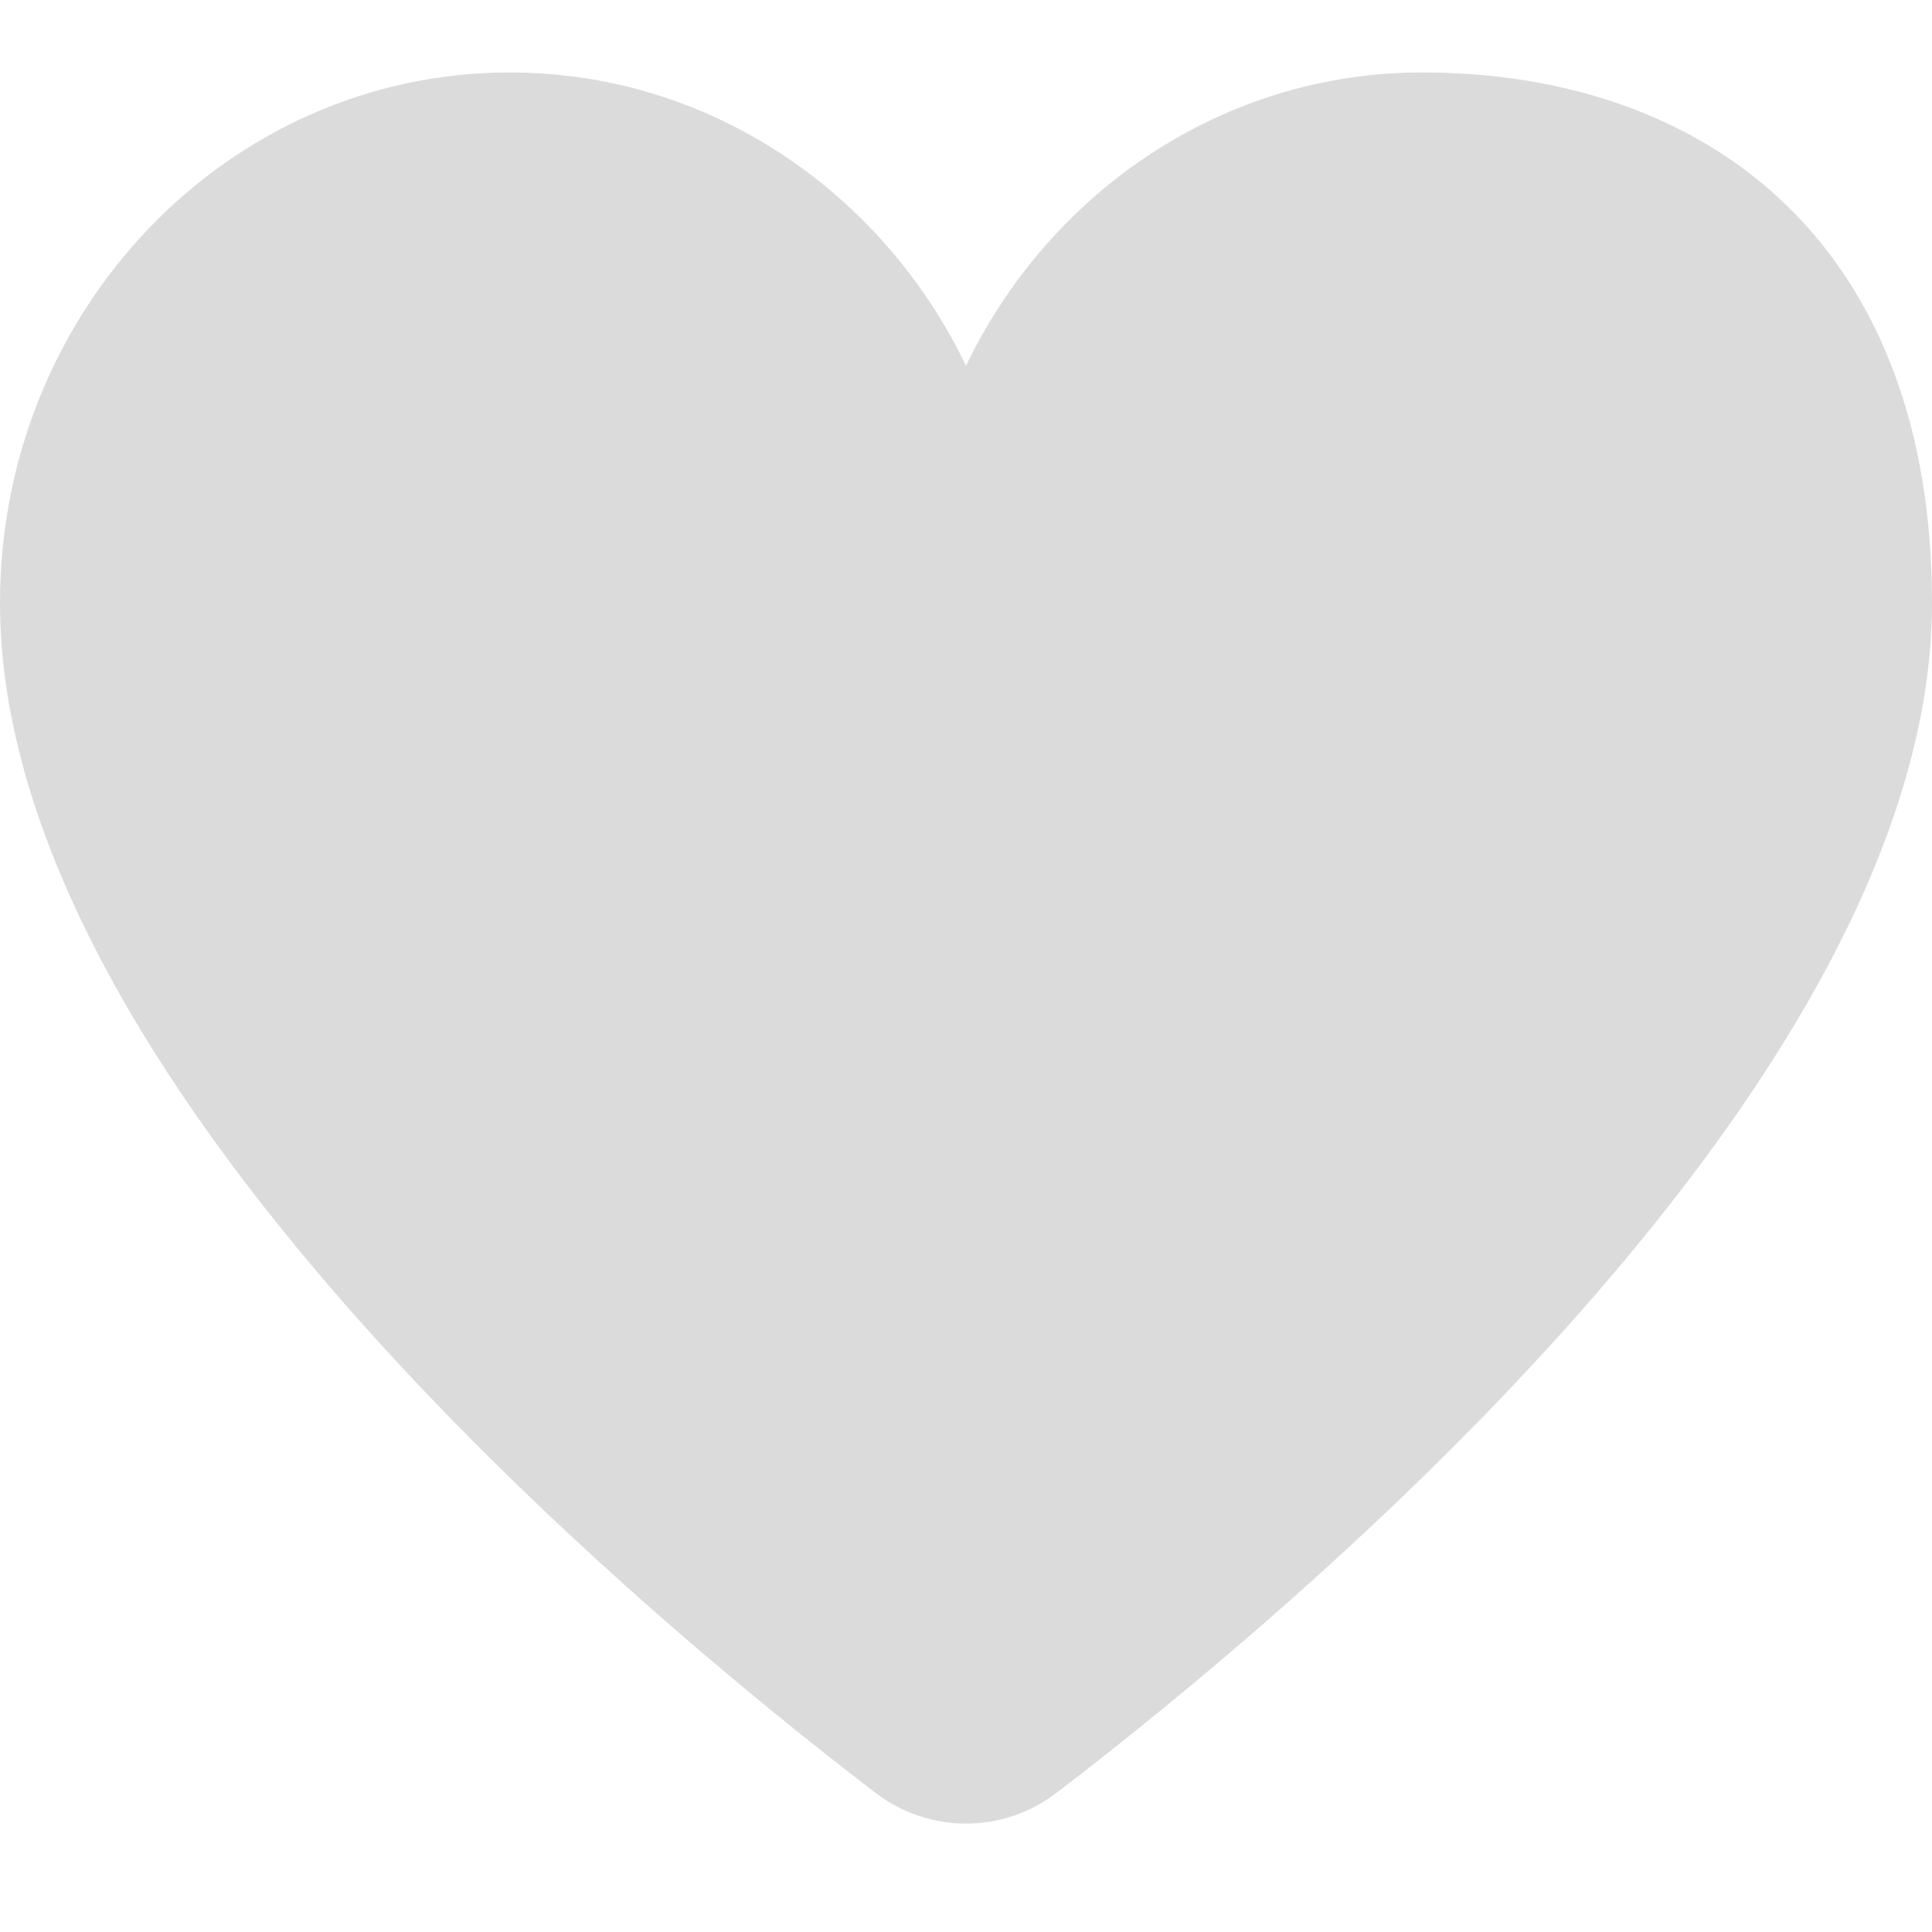 <svg width="24" height="24" viewBox="0 0 24 24" fill="none" xmlns="http://www.w3.org/2000/svg">
<path d="M6.333 0.9C2.836 0.9 0 3.851 0 7.491C0 13.397 7.89 19.988 10.874 22.27C11.543 22.781 12.457 22.781 13.126 22.27C16.11 19.988 24 13.397 24 7.491C24 2.982 21.164 0.9 17.667 0.9C15.187 0.9 13.04 2.384 12 4.543C10.96 2.384 8.813 0.9 6.333 0.9Z" fill="#DBDBDB"/>
</svg>
